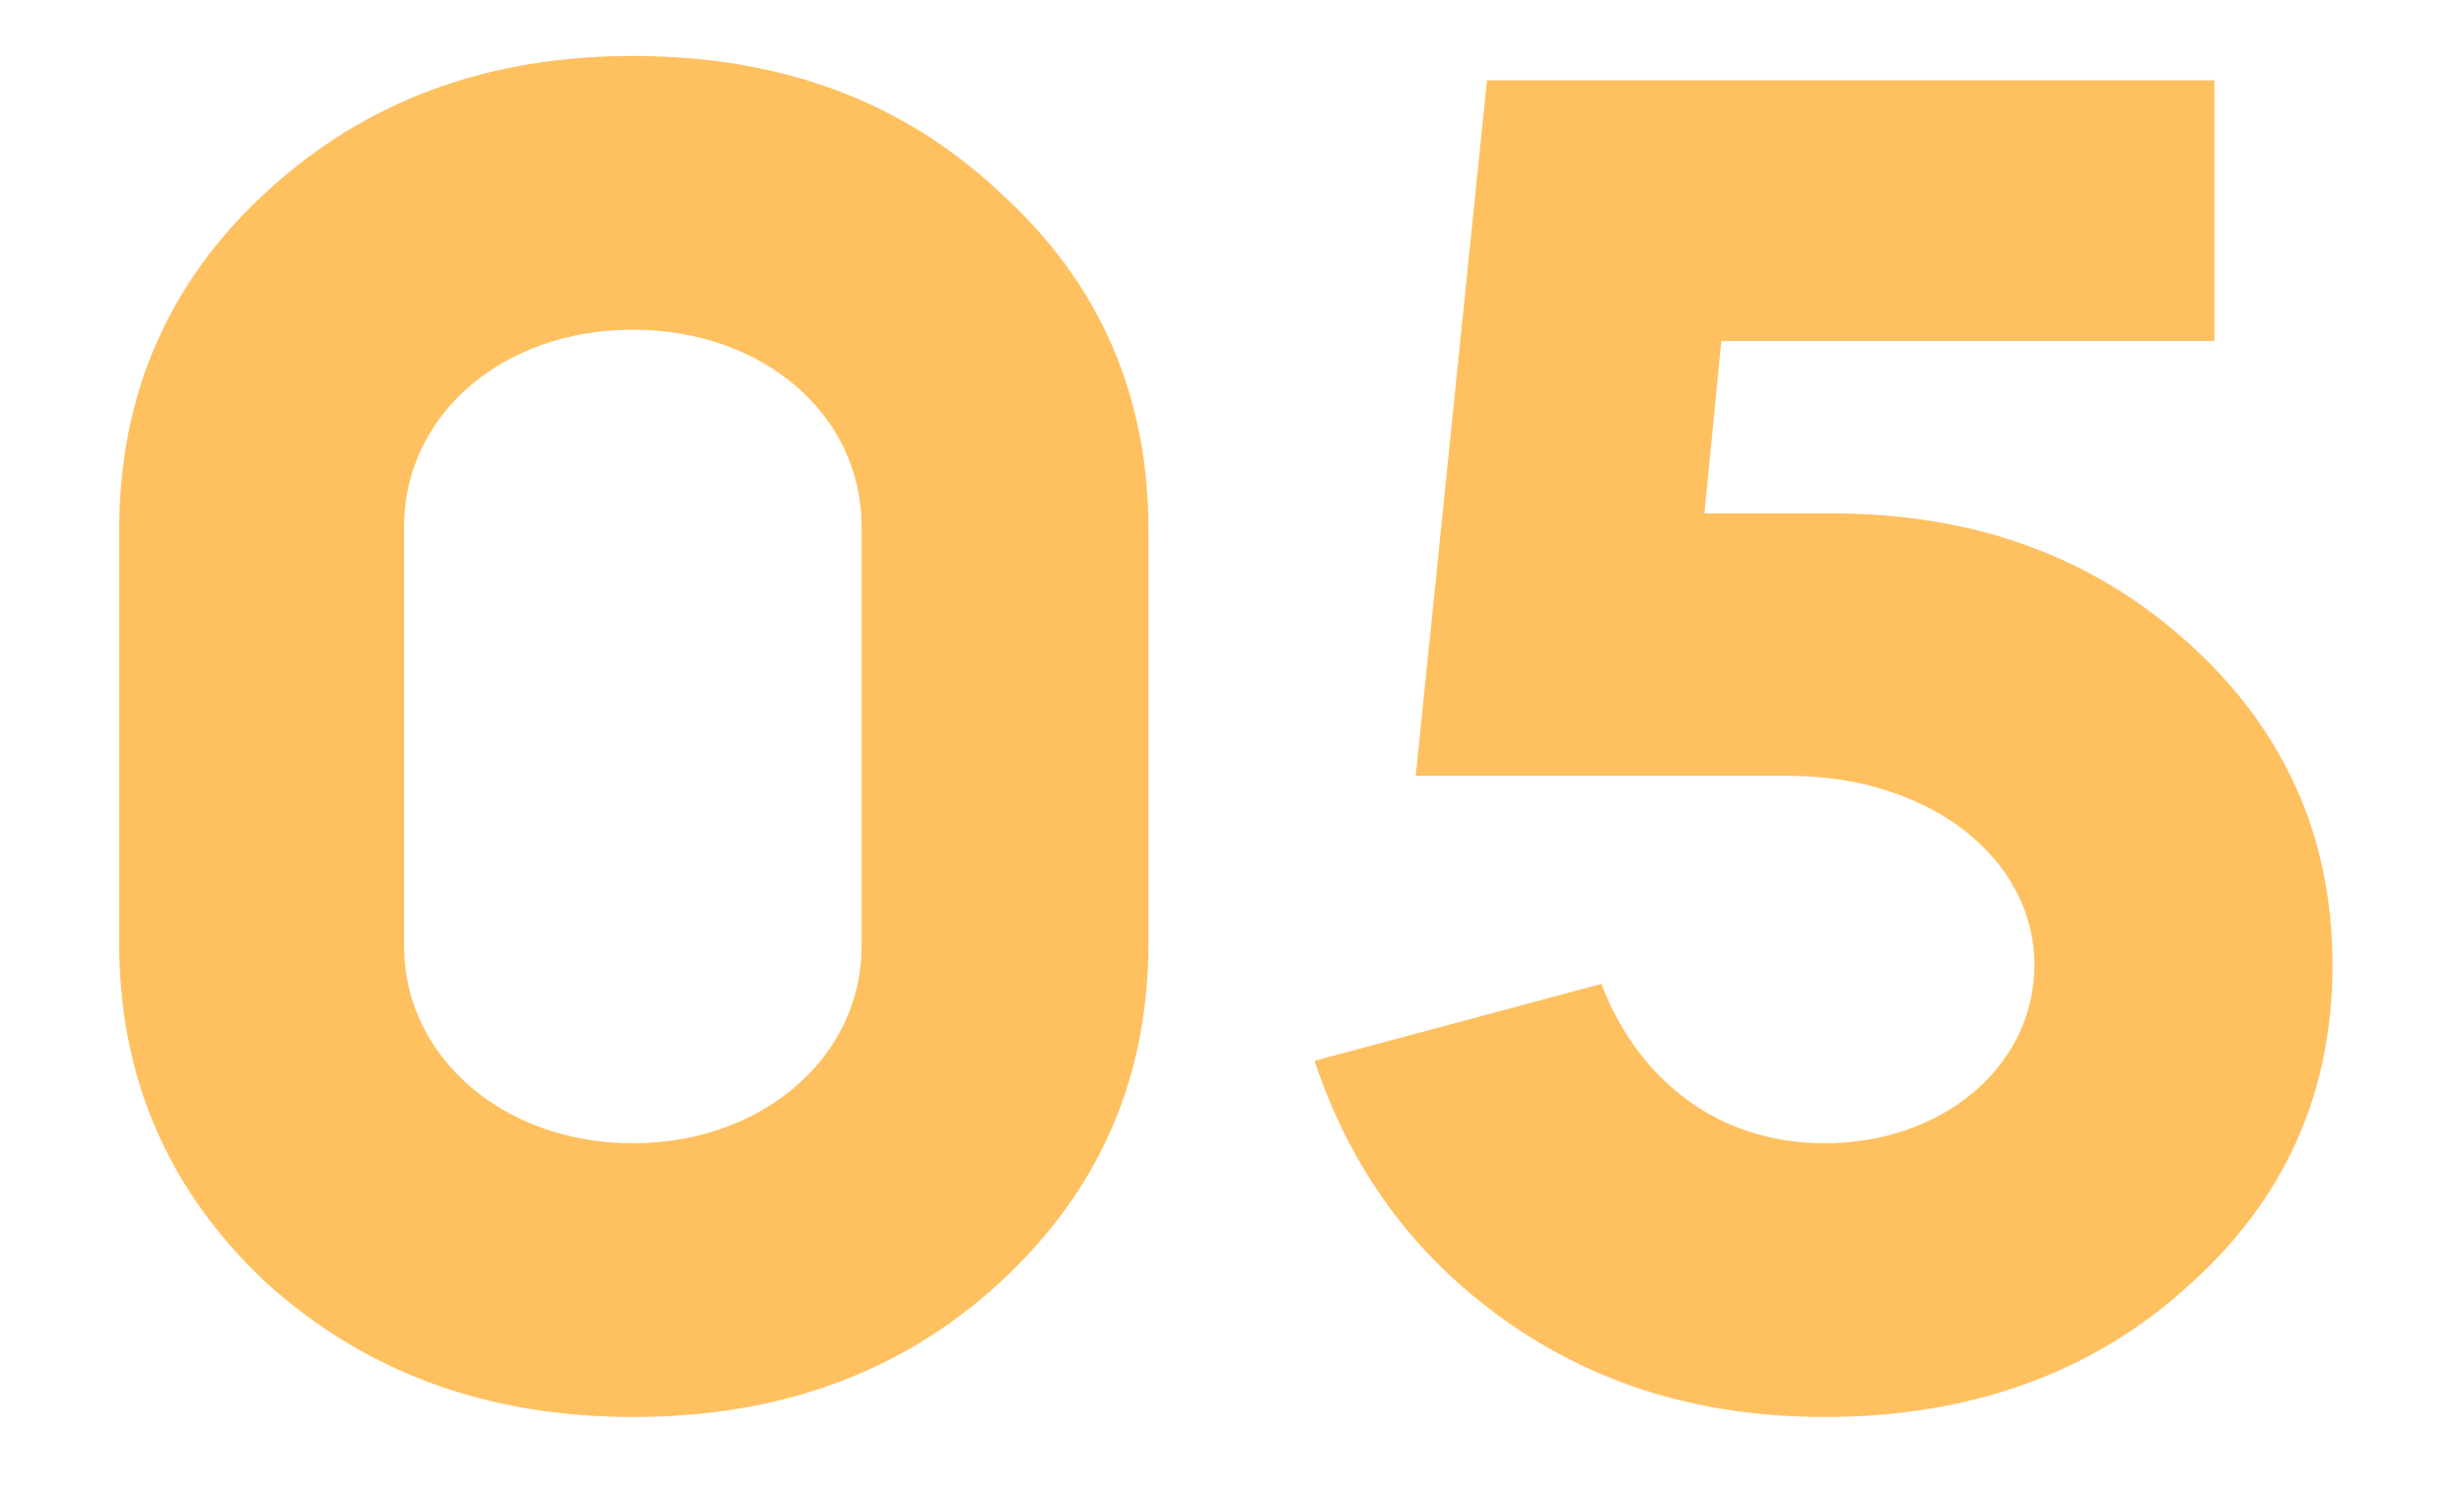 <?xml version="1.0" encoding="UTF-8"?>
<svg width="46px" height="28px" viewBox="0 0 46 28" version="1.1" xmlns="http://www.w3.org/2000/svg" xmlns:xlink="http://www.w3.org/1999/xlink">
    <title>Group 32</title>
    <g id="Web" stroke="none" stroke-width="1" fill="none" fill-rule="evenodd">
        <g id="Group-32">
            <path d="M11.815,26.455 C14.58,26.455 16.855,25.615 18.675,23.935 C20.53,22.22 21.44,20.12 21.44,17.6 L21.44,9.9 C21.44,7.38 20.53,5.28 18.675,3.6 C16.855,1.885 14.58,1.045 11.815,1.045 C9.085,1.045 6.81,1.885 4.955,3.6 C3.135,5.28 2.225,7.38 2.225,9.9 L2.225,17.6 C2.225,20.12 3.135,22.22 4.955,23.935 C6.81,25.615 9.085,26.455 11.815,26.455 Z M11.815,21.345 C9.4,21.345 7.545,19.735 7.545,17.67 L7.545,9.83 C7.545,7.73 9.4,6.155 11.815,6.155 C14.23,6.155 16.085,7.73 16.085,9.83 L16.085,17.67 C16.085,19.735 14.23,21.345 11.815,21.345 Z M34.06,26.455 C36.755,26.455 39.03,25.65 40.815,24.04 C42.635,22.43 43.545,20.435 43.545,18.02 C43.545,15.605 42.635,13.61 40.85,12 C39.065,10.39 36.86,9.585 34.2,9.585 L31.82,9.585 L32.135,6.365 L41.34,6.365 L41.34,1.5 L27.76,1.5 L26.43,14.485 L33.395,14.485 C36.02,14.485 37.98,16.025 37.98,18.02 C37.98,19.875 36.3,21.345 34.06,21.345 C32.1,21.345 30.595,20.19 29.895,18.37 L24.54,19.805 C25.205,21.8 26.36,23.41 28.075,24.635 C29.79,25.86 31.785,26.455 34.06,26.455 Z" id="05" fill="#FFC060" fill-rule="nonzero"></path>
            <rect id="Rectangle-Copy-20" x="0" y="0" width="46" height="28"></rect>
        </g>
    </g>
</svg>